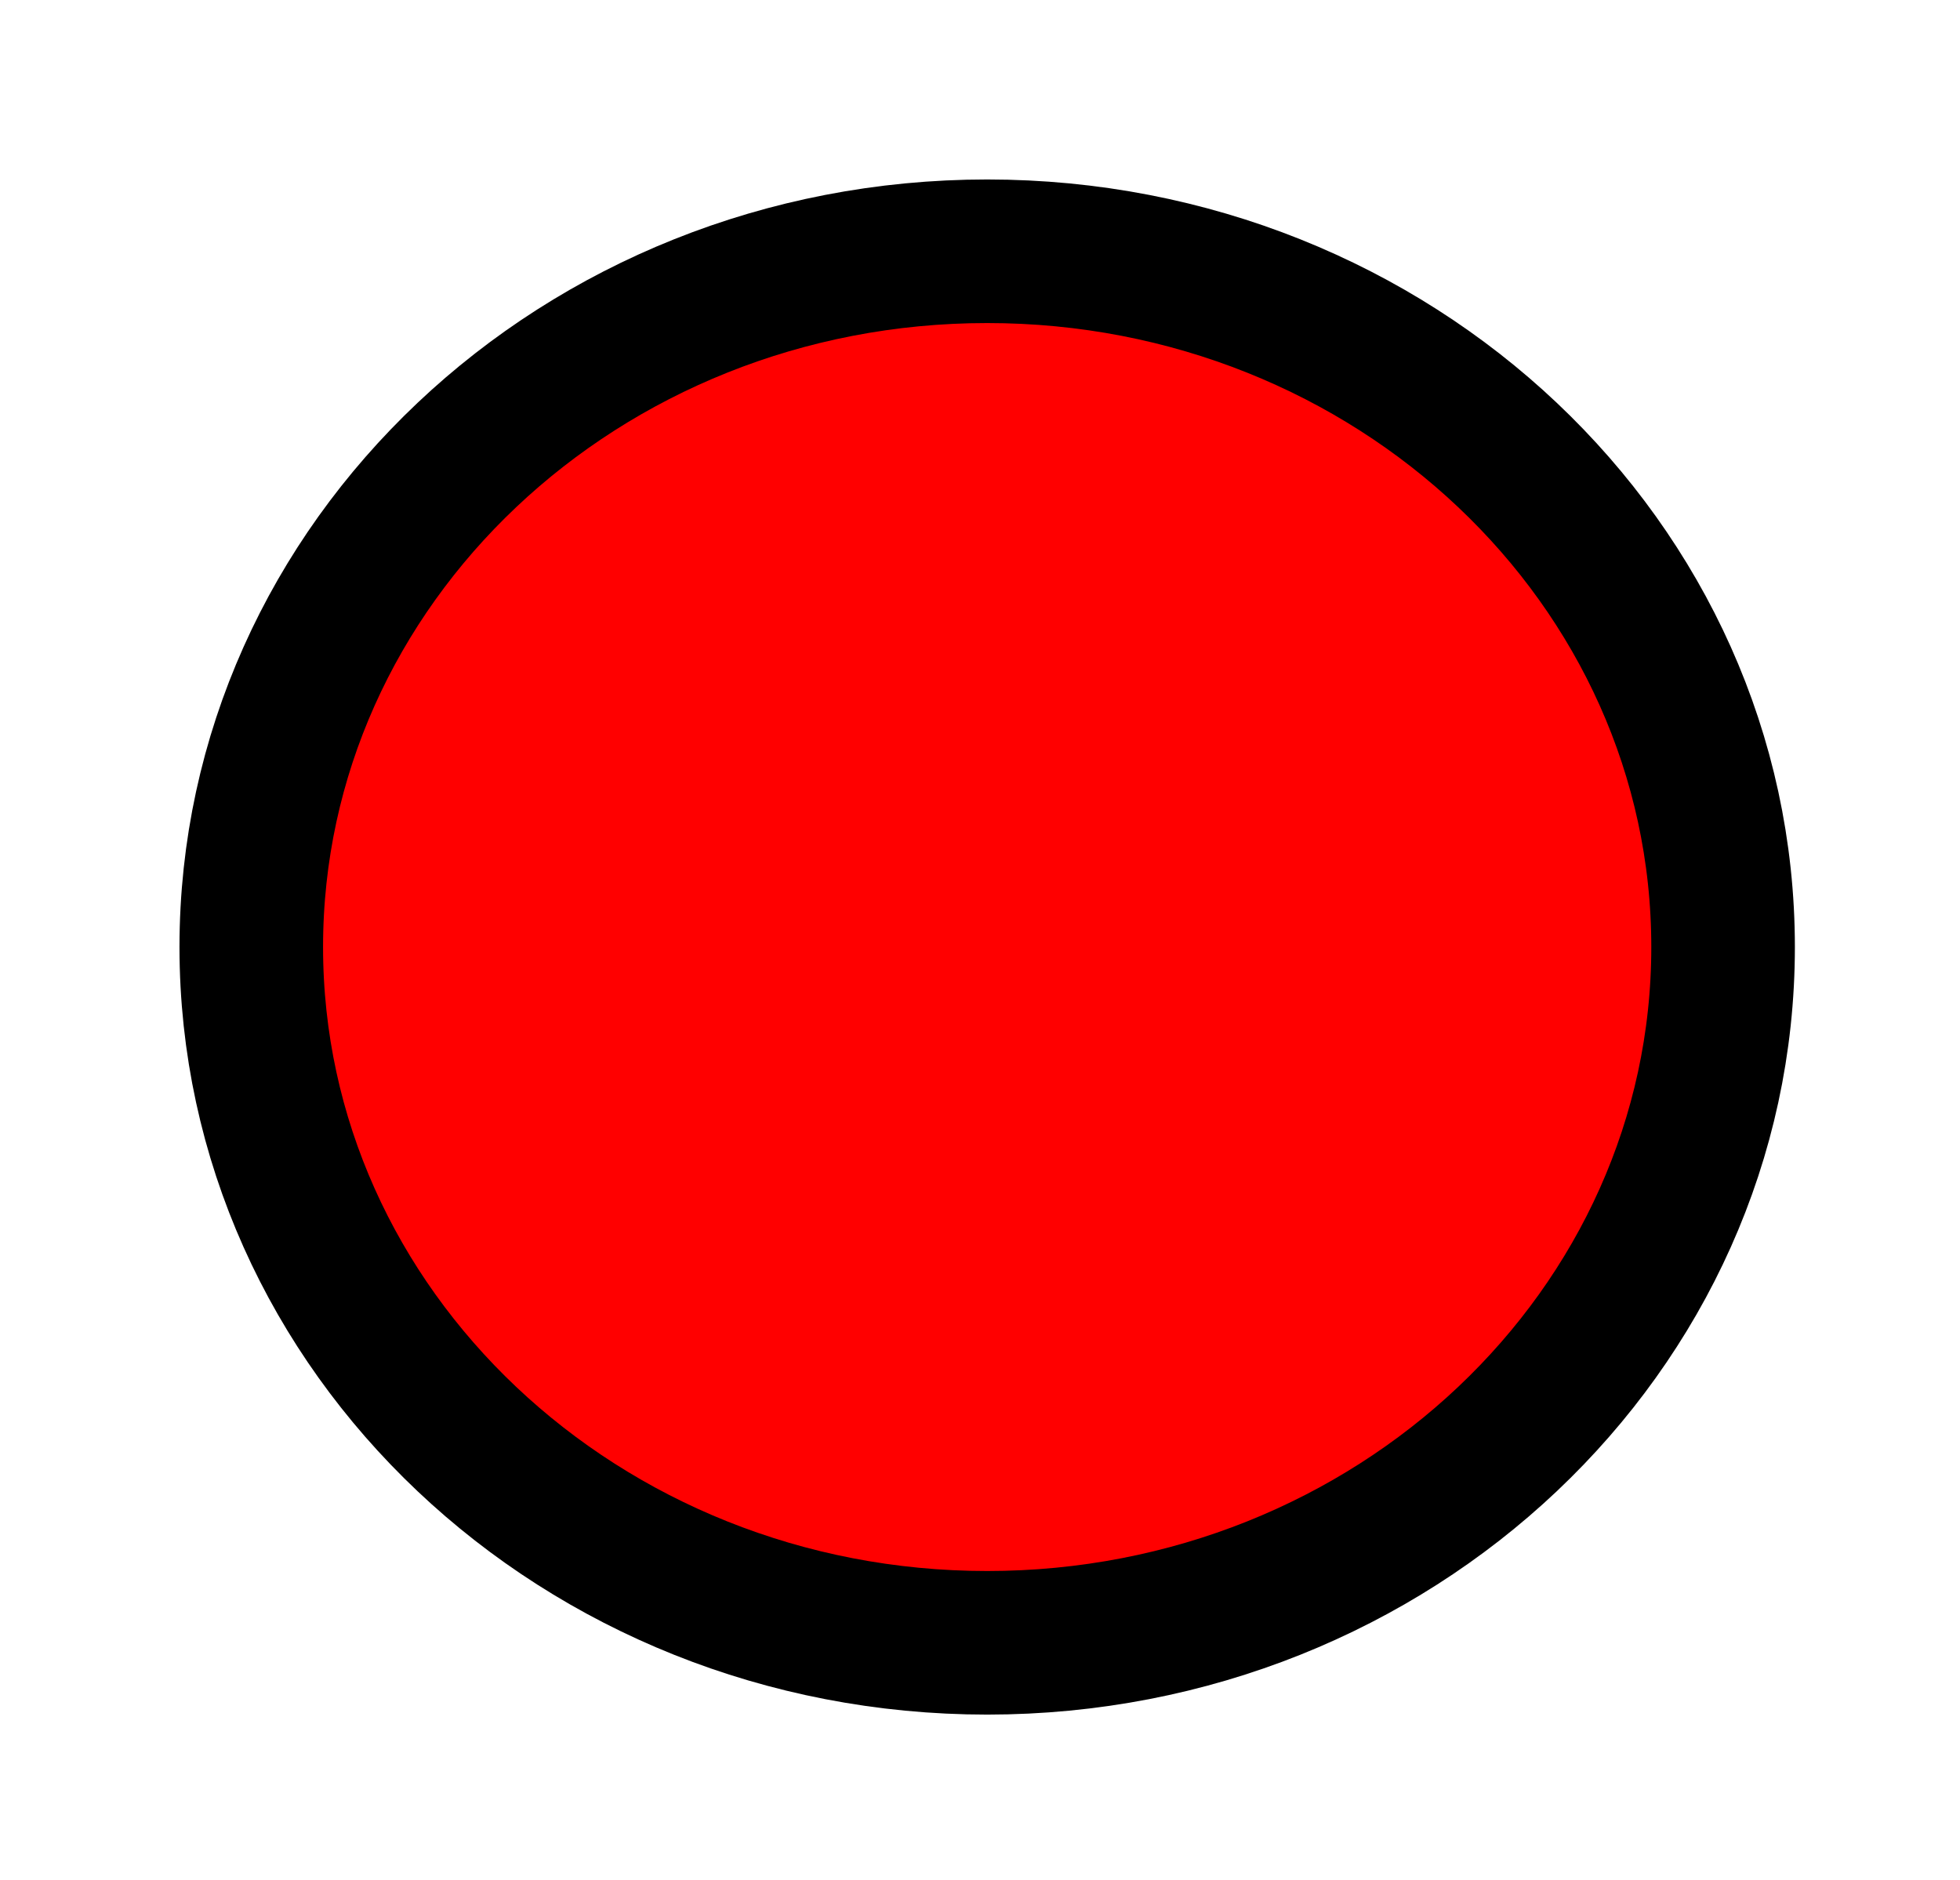<?xml version="1.0" encoding="UTF-8"?>
<!DOCTYPE svg PUBLIC "-//W3C//DTD SVG 1.1//EN" "http://www.w3.org/Graphics/SVG/1.1/DTD/svg11.dtd">
<svg version="1.1" xmlns="http://www.w3.org/2000/svg" xmlns:xlink="http://www.w3.org/1999/xlink" x="0" y="0" width="13.651" height="13.092" viewBox="0, 0, 136.509, 130.92">
  <g id="Ebene_1">
    <path d="M68.255,113.92 C39.949,113.92 17,92.222 17,65.46 C17,38.698 39.949,17 68.255,17 C96.56,17 119.509,38.698 119.509,65.46 C119.509,92.222 96.56,113.92 68.255,113.92 z" fill="#FF0000"/>
    <path d="M68.755,114.42 C40.449,114.42 17.5,92.722 17.5,65.96 C17.5,39.198 40.449,17.5 68.755,17.5 C97.06,17.5 120.009,39.198 120.009,65.96 C120.009,92.722 97.06,114.42 68.755,114.42 z" fill-opacity="0" stroke="#000000" stroke-width="10"/>
  </g>
</svg>
